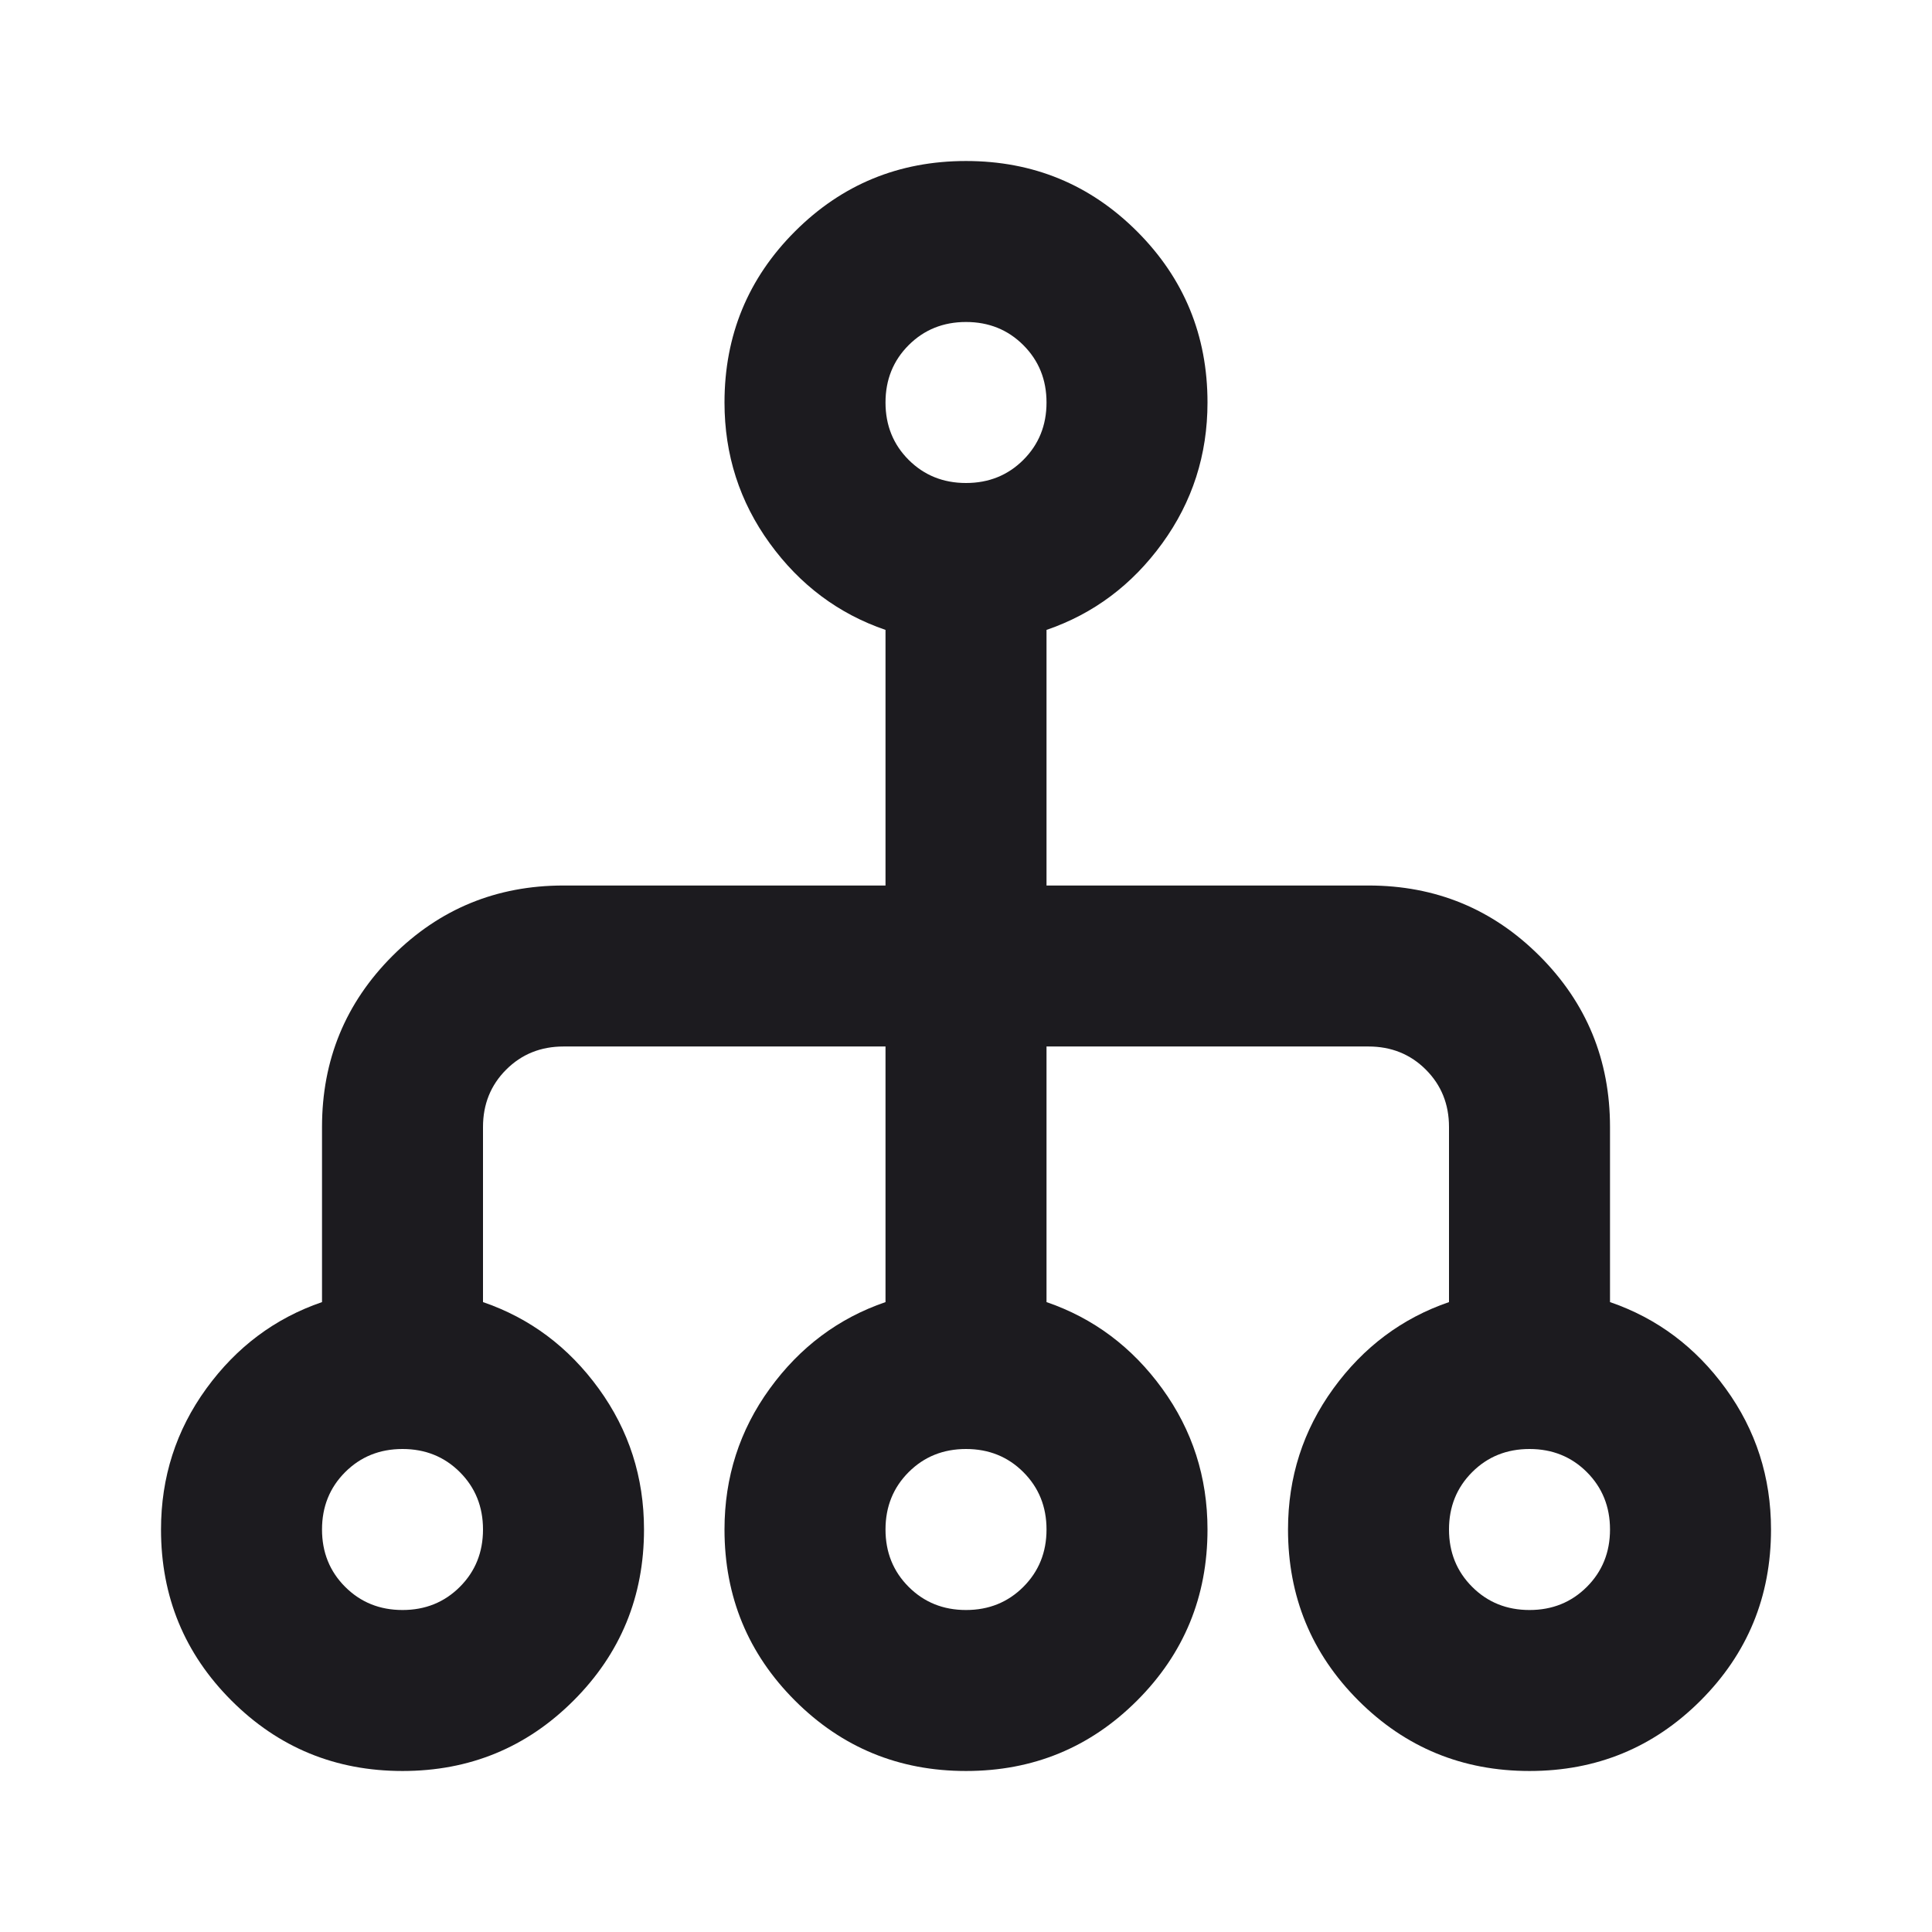 <svg width="80" height="80" viewBox="0 0 80 80" fill="none" xmlns="http://www.w3.org/2000/svg">
<mask id="mask0_306_2935" style="mask-type:alpha" maskUnits="userSpaceOnUse" x="0" y="0" width="80" height="80">
<rect width="80" height="80" fill="#D9D9D9"/>
</mask>
<g mask="url(#mask0_306_2935)">
<path d="M16.667 73.333C13.889 73.333 11.528 72.361 9.584 70.417C7.639 68.472 6.667 66.111 6.667 63.333C6.667 61.167 7.292 59.222 8.542 57.5C9.792 55.778 11.389 54.583 13.334 53.917V46.667C13.334 43.889 14.306 41.528 16.25 39.583C18.195 37.639 20.556 36.667 23.334 36.667H36.667V26.083C34.722 25.417 33.125 24.222 31.875 22.5C30.625 20.778 30 18.833 30 16.667C30 13.889 30.973 11.528 32.917 9.583C34.861 7.639 37.222 6.667 40 6.667C42.778 6.667 45.139 7.639 47.084 9.583C49.028 11.528 50 13.889 50 16.667C50 18.833 49.375 20.778 48.125 22.5C46.875 24.222 45.278 25.417 43.334 26.083V36.667H56.667C59.445 36.667 61.806 37.639 63.75 39.583C65.695 41.528 66.667 43.889 66.667 46.667V53.917C68.611 54.583 70.209 55.778 71.459 57.5C72.709 59.222 73.334 61.167 73.334 63.333C73.334 66.111 72.361 68.472 70.417 70.417C68.472 72.361 66.111 73.333 63.334 73.333C60.556 73.333 58.195 72.361 56.25 70.417C54.306 68.472 53.334 66.111 53.334 63.333C53.334 61.167 53.959 59.222 55.209 57.5C56.459 55.778 58.056 54.583 60 53.917V46.667C60 45.722 59.681 44.931 59.042 44.292C58.403 43.653 57.611 43.333 56.667 43.333H43.334V53.917C45.278 54.583 46.875 55.778 48.125 57.5C49.375 59.222 50 61.167 50 63.333C50 66.111 49.028 68.472 47.084 70.417C45.139 72.361 42.778 73.333 40 73.333C37.222 73.333 34.861 72.361 32.917 70.417C30.973 68.472 30 66.111 30 63.333C30 61.167 30.625 59.222 31.875 57.5C33.125 55.778 34.722 54.583 36.667 53.917V43.333H23.334C22.389 43.333 21.598 43.653 20.959 44.292C20.32 44.931 20 45.722 20 46.667V53.917C21.945 54.583 23.542 55.778 24.792 57.5C26.042 59.222 26.667 61.167 26.667 63.333C26.667 66.111 25.695 68.472 23.75 70.417C21.806 72.361 19.445 73.333 16.667 73.333ZM16.667 66.667C17.611 66.667 18.403 66.347 19.042 65.708C19.681 65.069 20 64.278 20 63.333C20 62.389 19.681 61.597 19.042 60.958C18.403 60.319 17.611 60 16.667 60C15.723 60 14.931 60.319 14.292 60.958C13.653 61.597 13.334 62.389 13.334 63.333C13.334 64.278 13.653 65.069 14.292 65.708C14.931 66.347 15.723 66.667 16.667 66.667ZM40 66.667C40.945 66.667 41.736 66.347 42.375 65.708C43.014 65.069 43.334 64.278 43.334 63.333C43.334 62.389 43.014 61.597 42.375 60.958C41.736 60.319 40.945 60 40 60C39.056 60 38.264 60.319 37.625 60.958C36.986 61.597 36.667 62.389 36.667 63.333C36.667 64.278 36.986 65.069 37.625 65.708C38.264 66.347 39.056 66.667 40 66.667ZM63.334 66.667C64.278 66.667 65.07 66.347 65.709 65.708C66.347 65.069 66.667 64.278 66.667 63.333C66.667 62.389 66.347 61.597 65.709 60.958C65.07 60.319 64.278 60 63.334 60C62.389 60 61.597 60.319 60.959 60.958C60.32 61.597 60 62.389 60 63.333C60 64.278 60.32 65.069 60.959 65.708C61.597 66.347 62.389 66.667 63.334 66.667ZM40 20C40.945 20 41.736 19.68 42.375 19.042C43.014 18.403 43.334 17.611 43.334 16.667C43.334 15.722 43.014 14.931 42.375 14.292C41.736 13.653 40.945 13.333 40 13.333C39.056 13.333 38.264 13.653 37.625 14.292C36.986 14.931 36.667 15.722 36.667 16.667C36.667 17.611 36.986 18.403 37.625 19.042C38.264 19.68 39.056 20 40 20Z" fill="#1C1B1F"/>
</g>
</svg>
